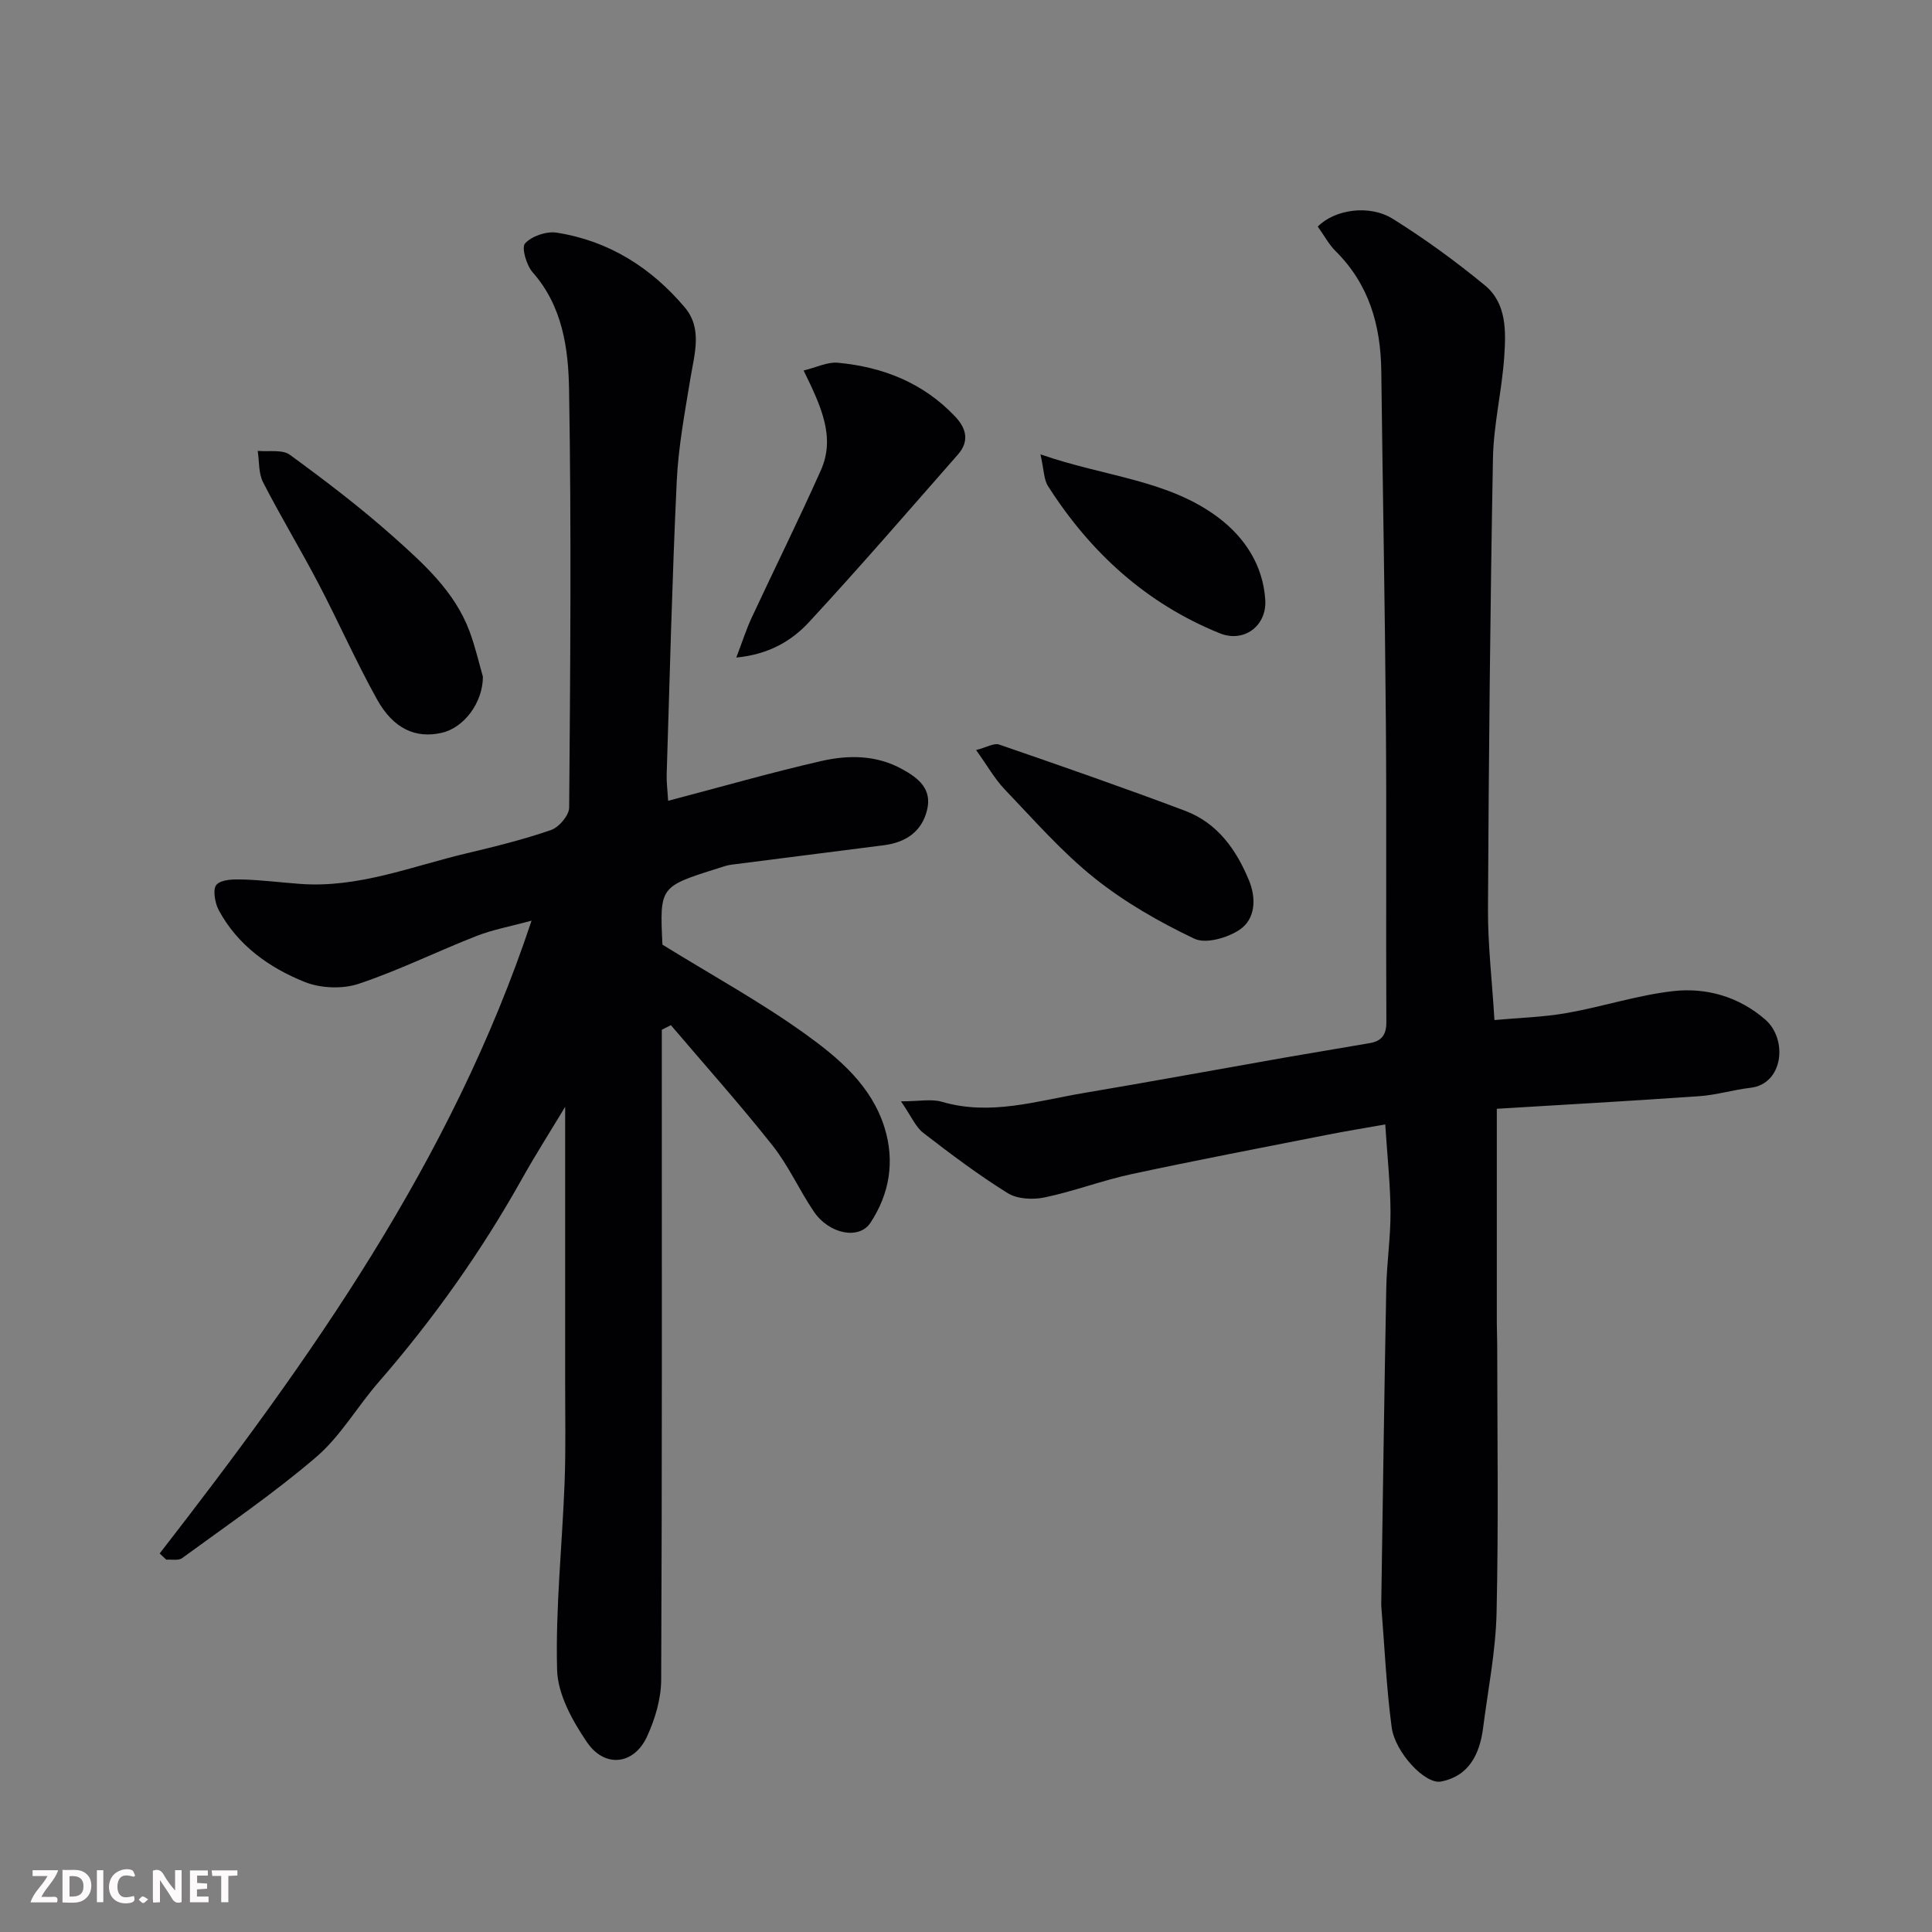 <svg enable-background="new 0 0 400 400" viewBox="0 0 400 400" xmlns="http://www.w3.org/2000/svg"><rect x="0" y="0" width="400" height="400" fill="#808080" stroke="none"/><path d="m33.06 321.63c31.1-40.09 60.43-81.2 76.99-131.01-4.26 1.16-7.95 1.82-11.38 3.16-8.19 3.2-16.11 7.14-24.42 9.91-3.36 1.12-7.89.93-11.18-.39-7.37-2.96-13.87-7.59-17.78-14.86-.81-1.51-1.29-4.4-.46-5.28 1.04-1.11 3.6-1.13 5.48-1.07 3.94.12 7.86.62 11.79.91 12.08.91 23.17-3.65 34.59-6.35 5.85-1.39 11.72-2.84 17.39-4.8 1.65-.57 3.74-3.03 3.76-4.64.23-28.83.47-57.67-.02-86.49-.14-8.51-1.32-17.29-7.54-24.34-1.29-1.47-2.36-5.15-1.57-5.99 1.41-1.52 4.44-2.55 6.55-2.22 10.77 1.68 19.57 7.24 26.52 15.48 3.69 4.37 2 9.61 1.17 14.65-1.16 7.09-2.51 14.21-2.84 21.37-.95 20.19-1.45 40.4-2.08 60.6-.05 1.72.18 3.46.3 5.53 11.07-2.91 21.33-5.86 31.73-8.24 5.61-1.28 11.39-1.27 16.74 1.69 3.39 1.87 6.22 4.12 5.13 8.5-1.12 4.51-4.47 6.66-8.89 7.24-10.55 1.37-21.11 2.67-31.66 4.04-.95.12-1.88.48-2.81.77-11.99 3.78-11.99 3.78-11.42 15.78 10.14 6.27 20.32 11.84 29.67 18.57 6.86 4.94 13.6 10.61 16.31 19.3 2.17 7 1.04 13.69-2.91 19.71-2.35 3.58-8.56 2.35-11.72-2.31-3.02-4.45-5.23-9.49-8.55-13.68-6.75-8.52-14-16.64-21.05-24.92-.63.32-1.26.63-1.88.95v5.13c0 43.16.07 86.33-.13 129.49-.02 3.91-1.26 8.07-2.91 11.67-2.68 5.88-8.74 6.65-12.45 1.22-3.01-4.42-6.06-9.91-6.19-15-.34-12.87 1.06-25.78 1.55-38.69.27-6.99.11-14 .12-21 .01-18.93 0-37.86 0-56.86-2.87 4.77-6.09 9.82-9.01 15.03-8.42 15.04-18.34 29-29.65 42.01-4.41 5.07-7.86 11.16-12.88 15.46-8.78 7.53-18.4 14.08-27.76 20.93-.76.56-2.17.24-3.28.33-.46-.42-.92-.86-1.37-1.29z" fill="#010103"/><path d="m272.83 46.91c3.49-3.54 10.66-4.64 15.54-1.6 6.63 4.14 13 8.78 19.04 13.75 4.58 3.76 4.38 9.58 4.02 14.87-.48 7.01-2.2 13.96-2.33 20.96-.57 31.08-.87 62.17-1.03 93.26-.04 7.4.84 14.81 1.34 23.04 4.98-.46 10.03-.59 14.95-1.45 7.36-1.29 14.57-3.68 21.96-4.53 6.95-.81 13.72 1.15 19.16 5.88 4.69 4.08 3.77 13.34-3.08 14.13-3.54.41-7.01 1.48-10.55 1.73-14.12.99-28.25 1.78-41.95 2.61v44.36c0 1.5.08 3 .08 4.5.01 18.49.29 36.99-.13 55.47-.18 7.97-1.77 15.9-2.79 23.85-.69 5.42-2.93 10-8.72 11.11-3.3.63-9.52-6.05-10.21-11.24-1.11-8.31-1.47-16.73-2.15-25.1-.03-.33 0-.67 0-1 .33-21.59.62-43.18 1.03-64.77.1-5.27.91-10.53.88-15.8-.03-5.75-.66-11.5-1.09-18.14-4.27.76-8.34 1.42-12.38 2.22-13.42 2.65-26.86 5.21-40.24 8.09-6.03 1.3-11.86 3.54-17.89 4.8-2.42.51-5.65.36-7.65-.88-6.08-3.78-11.83-8.11-17.5-12.49-1.56-1.2-2.41-3.33-4.6-6.52 3.79 0 6.3-.54 8.46.09 10.03 2.95 19.61-.17 29.29-1.8 13.83-2.33 27.62-4.87 41.44-7.3 5.95-1.04 11.91-2.01 17.85-3.04 2.43-.42 3.47-1.67 3.45-4.38-.11-20.66.07-41.31-.1-61.97-.19-24.26-.66-48.51-.95-72.77-.11-9.52-2.55-18.05-9.54-24.94-1.34-1.35-2.28-3.15-3.61-5z" fill="#010103"/><path d="m99.98 140.1c0 5.34-3.88 10.58-8.56 11.63-5.29 1.19-9.93-.75-13.37-6.94-4.35-7.83-7.97-16.05-12.13-23.99-3.69-7.05-7.83-13.88-11.46-20.96-.95-1.86-.77-4.31-1.1-6.49 2.25.22 5.07-.34 6.65.81 7.4 5.4 14.72 10.98 21.55 17.07 6.24 5.57 12.6 11.29 15.65 19.47 1.23 3.32 2.02 6.8 2.77 9.4z" fill="#010103"/><path d="m166.38 76.71c2.67-.65 4.93-1.8 7.05-1.61 9.36.86 17.74 4.16 24.35 11.17 2.34 2.48 2.92 5.13.55 7.83-10.23 11.64-20.35 23.38-30.87 34.74-3.59 3.88-8.31 6.65-15.02 7.3 1.24-3.25 2.05-5.8 3.16-8.2 4.75-10.19 9.75-20.27 14.33-30.53 3.06-6.82.18-13.09-3.55-20.7z" fill="#010103"/><path d="m202.09 155.29c2.19-.56 3.71-1.51 4.77-1.14 12.88 4.44 25.76 8.92 38.51 13.72 6.69 2.52 10.63 8.08 13.24 14.46 1.49 3.64 1.35 7.92-1.95 10.15-2.52 1.7-7.02 3-9.4 1.86-7.26-3.46-14.42-7.55-20.69-12.57-6.76-5.41-12.55-12.06-18.57-18.35-2.08-2.19-3.6-4.92-5.91-8.13z" fill="#010103"/><path d="m215.42 94.07c13.32 4.65 26.47 5.24 36.91 13.15 5.41 4.11 9.19 9.85 9.63 17.01.33 5.34-4.4 8.91-9.41 6.89-15.23-6.16-26.81-16.74-35.57-30.48-.88-1.36-.83-3.32-1.56-6.57z" fill="#010103"/><g fill="#fcfafa"><path d="m37.59 393.81c-.92.31-1.52.05-2-.78-.7-1.2-1.52-2.34-2.47-3.78v4.59c-.55.03-.95.05-1.41.07-.03-.37-.06-.64-.06-.91 0-1.91 0-3.81 0-5.7 1.13-.41 1.77-.03 2.29.91.62 1.11 1.38 2.14 2.31 3.19v-4.2h1.35v6.61z"/><path d="m12.94 393.88v-6.75c1.9.19 3.93-.54 5.37 1.29.8 1.01.78 2.88.03 3.97-1.37 1.97-3.4 1.51-5.4 1.49m1.45-1.22c2.04.12 2.92-.58 2.89-2.21-.03-1.51-.98-2.19-2.89-2z"/><path d="m11.81 393.87h-5.49c.68-2.18 2.47-3.48 3.51-5.45h-3.08v-1.21h5.29c-.71 2.13-2.44 3.48-3.47 5.51.86 0 1.63.04 2.39-.01.79-.05 1.14.21.85 1.16"/><path d="m39.33 393.86v-6.61h3.7v1.07h-2.22v1.52c.68.04 1.34.09 2.07.13v1.07c-.72.05-1.38.09-2.1.14v1.48h2.4v1.19h-3.84z"/><path d="m27.71 388.56c-1.15-.3-2.46-.61-3.1.64-.37.73-.41 1.93-.06 2.67.63 1.35 1.99.93 3.17.68.35.94-.01 1.32-.93 1.46-1.62.25-3.05-.27-3.76-1.48-.73-1.24-.6-3.03.31-4.17.88-1.11 2.71-1.7 4-1.16.32.13.44.74.65 1.12-.1.08-.19.16-.28.24"/><path d="m49.15 387.24v1.07c-.59.02-1.17.05-1.87.08v5.44h-1.48v-5.44h-1.85c-.05-.4-.08-.73-.13-1.15z"/><path d="m20.06 387.21h1.33v6.62h-1.33z"/><path d="m30.68 393.25c-.49.38-.8.79-1.05.76-.32-.05-.6-.45-.9-.7.26-.24.51-.64.8-.67.29-.04.62.3 1.15.61"/></g></svg>